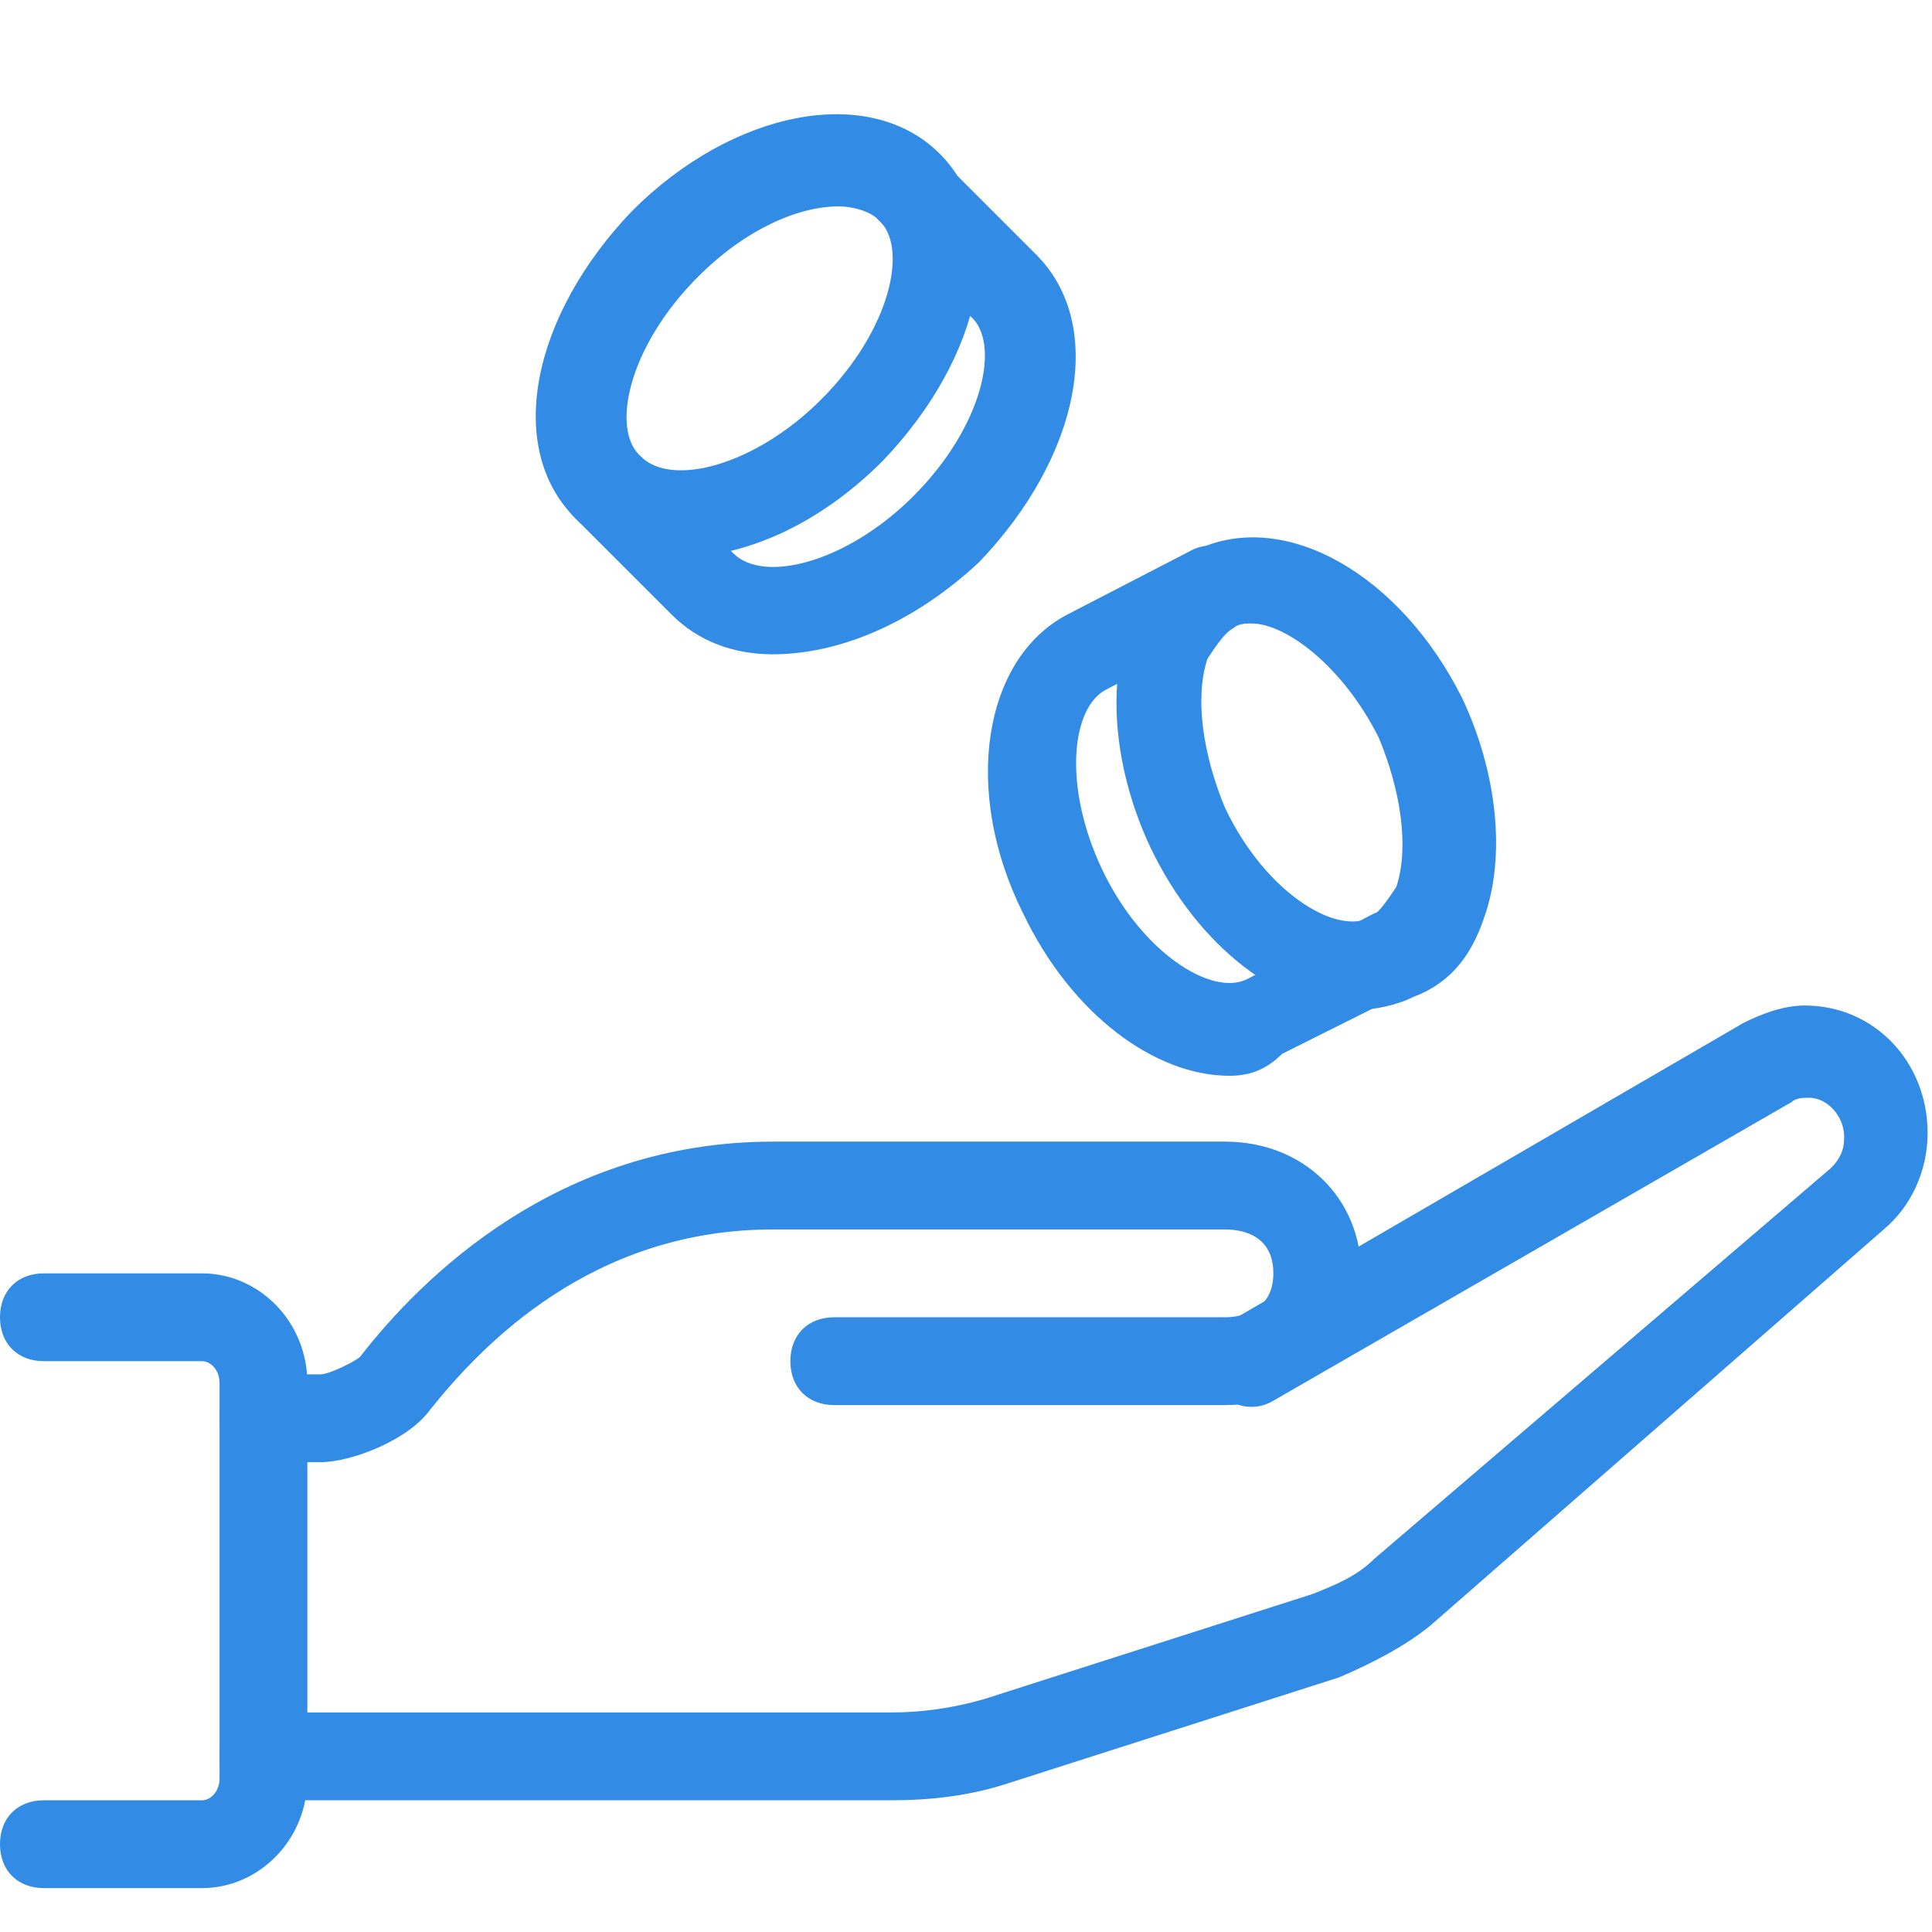 <svg xmlns="http://www.w3.org/2000/svg" width="44" height="44" viewBox="0 0 44 44" fill="none"><path d="M4.6 43H1C0.4 43 0 42.6 0 42C0 41.4 0.4 41 1 41H4.6C4.8 41 5 40.8 5 40.5V31.5C5 31.2 4.8 31 4.6 31H1C0.4 31 0 30.6 0 30C0 29.4 0.4 29 1 29H4.6C5.9 29 7 30.1 7 31.5V40.5C7 41.9 5.9 43 4.6 43Z" fill="#328CE5"/><path d="M7.3 33.3H6C5.4 33.3 5 32.9 5 32.3C5 31.7 5.4 31.3 6 31.3H7.3C7.5 31.3 8.1 31 8.2 30.9C9.6 29.1 12.7 26 17.6 26H27.9C29.7 26 31 27.3 31 29C31 30.7 29.7 32 27.9 32H19C18.4 32 18 31.6 18 31C18 30.4 18.4 30 19 30H27.9C28.2 30 29 29.9 29 29C29 28.2 28.4 28 27.9 28H17.6C13.5 28 11 30.6 9.8 32.1C9.3 32.8 8 33.3 7.3 33.3Z" fill="#328CE5"/><path d="M20.3 41H6C5.4 41 5 40.6 5 40C5 39.4 5.4 39 6 39H20.3C21 39 21.7 38.9 22.4 38.7L29.9 36.3C30.4 36.1 30.9 35.9 31.3 35.5L41.7 26.6C41.9 26.4 42 26.2 42 25.9C42 25.4 41.6 25 41.2 25C41.1 25 40.9 25 40.8 25.1L29 31.9C28.5 32.2 27.9 32 27.6 31.5C27.3 31 27.5 30.4 28 30.1L39.7 23.3C40.1 23.1 40.6 22.9 41.1 22.9C42.7 22.9 43.9 24.2 43.9 25.8C43.9 26.7 43.5 27.5 42.9 28L32.6 37C32 37.5 31.2 37.9 30.5 38.2L23 40.6C22.1 40.9 21.2 41 20.3 41Z" fill="#328CE5"/><path d="M15.4 12.7C14.5 12.7 13.7 12.4 13.1 11.8C11.5 10.2 12.1 7.2 14.4 4.8C16.7 2.5 19.8 1.9 21.4 3.5C23 5.1 22.4 8.1 20.1 10.5C18.6 12 16.9 12.7 15.4 12.7ZM19.1 4.7C18.2 4.7 17 5.2 15.9 6.3C14.3 7.9 13.9 9.8 14.6 10.4C15.3 11.1 17.2 10.6 18.7 9.1C20.3 7.5 20.7 5.6 20 5C19.8 4.8 19.4 4.7 19.1 4.7Z" fill="#328CE5"/><path d="M17.6 14.901C16.7 14.901 15.9 14.601 15.3 14.001L13.1 11.801C12.7 11.401 12.7 10.801 13.1 10.401C13.5 10.001 14.1 10.001 14.5 10.401L16.7 12.601C17.4 13.301 19.3 12.801 20.8 11.301C22.4 9.701 22.8 7.801 22.1 7.201L20 5.001C19.6 4.601 19.6 4.001 20 3.601C20.4 3.201 21 3.201 21.4 3.601L23.6 5.801C25.2 7.401 24.6 10.401 22.3 12.801C20.8 14.201 19.1 14.901 17.6 14.901Z" fill="#328CE5"/><path d="M30.9 22.999C29.2 22.999 27.3 21.599 26.2 19.299C25.4 17.599 25.2 15.699 25.7 14.299C26 13.399 26.5 12.799 27.3 12.499C29.3 11.599 31.9 13.099 33.3 15.899C34.1 17.599 34.3 19.499 33.8 20.899C33.5 21.799 33 22.399 32.2 22.699C31.8 22.899 31.3 22.999 30.9 22.999ZM28.5 14.199C28.4 14.199 28.2 14.199 28.1 14.299C27.9 14.399 27.7 14.699 27.5 14.999C27.2 15.899 27.4 17.199 27.9 18.399C28.8 20.299 30.4 21.299 31.2 20.899C31.4 20.799 31.6 20.499 31.8 20.199C32.1 19.299 31.9 17.999 31.4 16.799C30.6 15.199 29.3 14.199 28.5 14.199Z" fill="#328CE5"/><path d="M28 24.5C26.3 24.5 24.4 23.1 23.3 20.8C21.9 18 22.4 15 24.3 14L27.2 12.5C27.7 12.3 28.3 12.5 28.5 12.9C28.7 13.4 28.5 14 28.1 14.2L25.2 15.7C24.4 16.1 24.2 17.9 25.1 19.8C26 21.7 27.6 22.7 28.4 22.3L31.3 20.8C31.8 20.6 32.4 20.8 32.6 21.2C32.8 21.7 32.6 22.3 32.2 22.5L29.2 24C28.8 24.4 28.4 24.5 28 24.5Z" fill="#328CE5"/></svg>